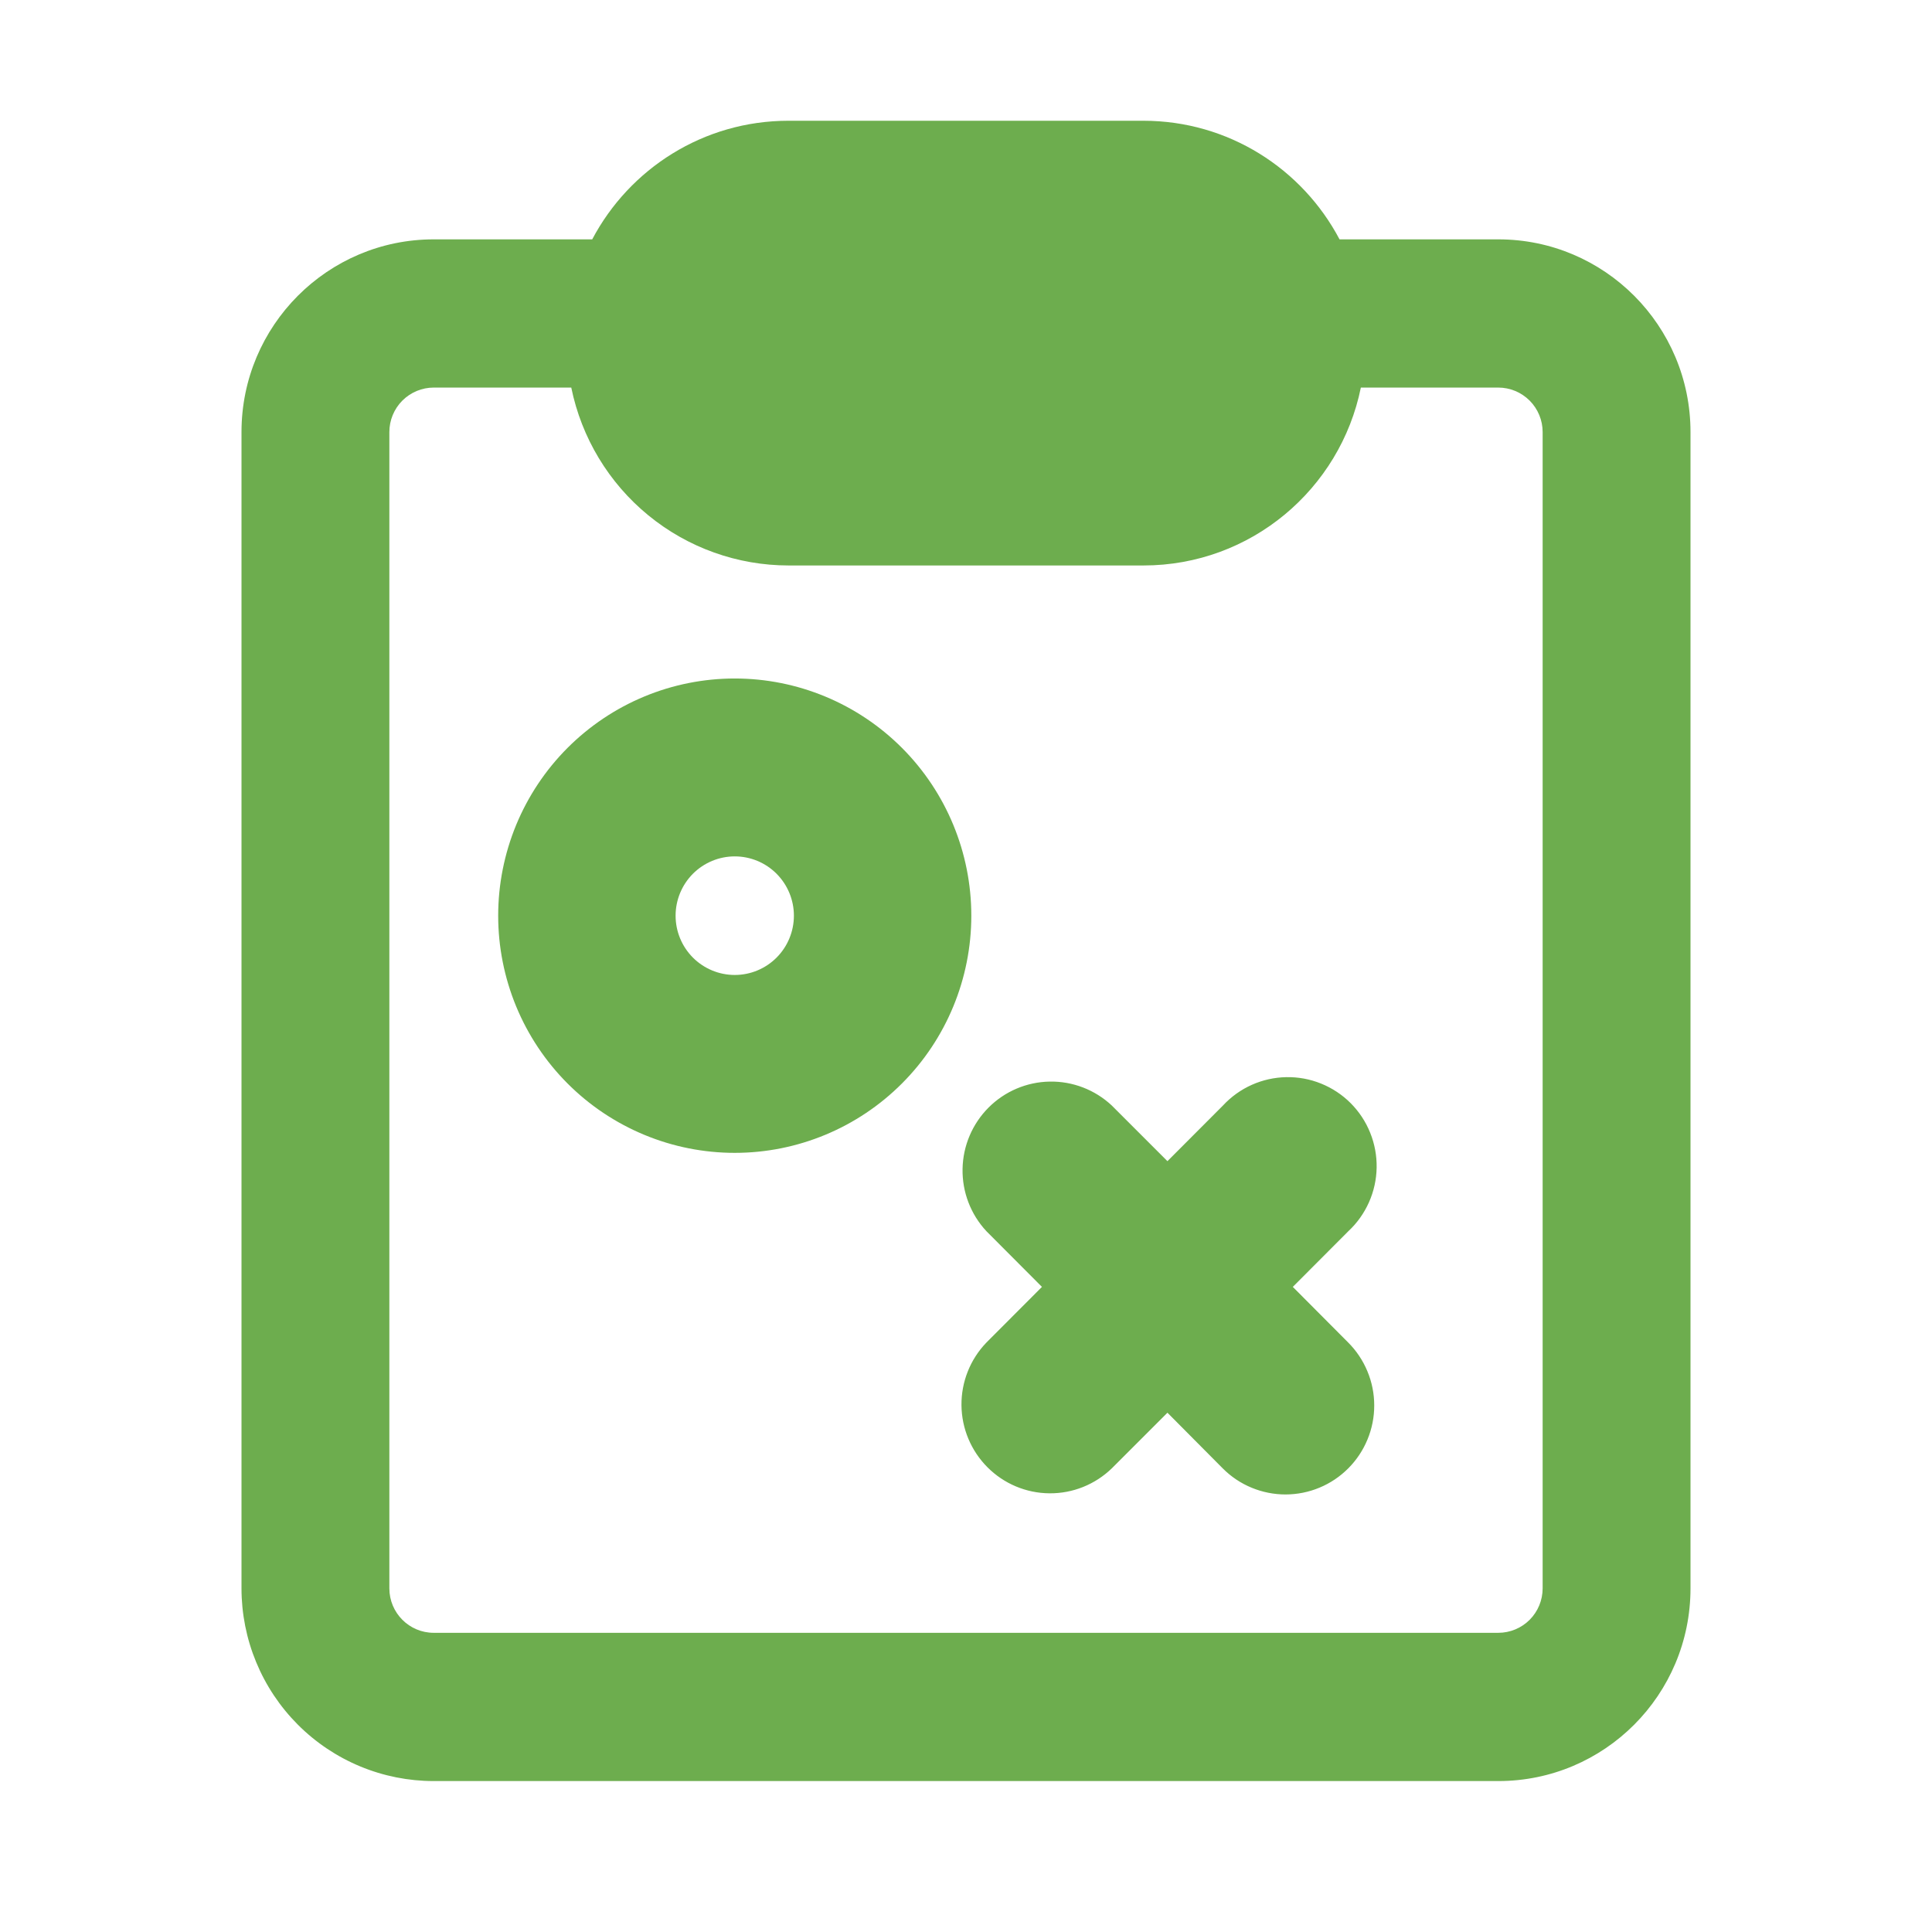 <svg xmlns="http://www.w3.org/2000/svg" width="64" height="64" viewBox="0 0 64 64" fill="none"><path fill-rule="evenodd" clip-rule="evenodd" d="M18.924 12.839H14.367C13.978 12.839 13.604 12.995 13.328 13.271C13.053 13.547 12.898 13.922 12.898 14.312V52.616C12.898 53.429 13.556 54.089 14.367 54.089H49.633C50.022 54.089 50.396 53.934 50.672 53.658C50.947 53.382 51.102 53.007 51.102 52.616V14.312C51.102 13.922 50.947 13.547 50.672 13.271C50.396 12.995 50.022 12.839 49.633 12.839H45.08C44.398 16.202 41.435 18.732 37.878 18.732H26.122C24.429 18.731 22.788 18.145 21.477 17.071C20.165 15.997 19.264 14.502 18.924 12.839ZM19.618 7.929C20.852 5.591 23.301 4 26.119 4H37.874C40.695 4 43.14 5.591 44.374 7.929H49.633C53.151 7.929 56 10.789 56 14.312V52.616C56 56.144 53.151 59 49.633 59H14.367C13.531 59 12.703 58.835 11.931 58.514C11.158 58.193 10.456 57.723 9.865 57.13C9.274 56.537 8.805 55.834 8.485 55.059C8.165 54.285 8 53.454 8 52.616V14.312C8 10.789 10.853 7.929 14.367 7.929H19.618ZM22.38 30.333C22.38 29.812 22.587 29.313 22.954 28.944C23.322 28.576 23.82 28.369 24.34 28.369C24.859 28.369 25.358 28.576 25.725 28.944C26.092 29.313 26.299 29.812 26.299 30.333C26.299 30.854 26.092 31.354 25.725 31.722C25.358 32.09 24.859 32.297 24.34 32.297C23.82 32.297 23.322 32.09 22.954 31.722C22.587 31.354 22.38 30.854 22.38 30.333ZM24.34 22.476C23.311 22.476 22.291 22.679 21.341 23.074C20.39 23.469 19.526 24.048 18.798 24.777C18.07 25.507 17.493 26.373 17.099 27.326C16.706 28.28 16.503 29.301 16.503 30.333C16.503 31.365 16.706 32.387 17.099 33.34C17.493 34.293 18.07 35.159 18.798 35.889C19.526 36.619 20.39 37.197 21.341 37.592C22.291 37.987 23.311 38.19 24.34 38.19C26.418 38.19 28.411 37.363 29.881 35.889C31.351 34.416 32.176 32.417 32.176 30.333C32.176 28.249 31.351 26.251 29.881 24.777C28.411 23.304 26.418 22.476 24.34 22.476ZM36.827 36.619C36.27 36.099 35.533 35.815 34.772 35.829C34.011 35.842 33.284 36.151 32.746 36.691C32.208 37.231 31.899 37.959 31.886 38.723C31.872 39.486 32.155 40.225 32.674 40.783L34.516 42.63L32.674 44.476C32.139 45.032 31.843 45.776 31.85 46.549C31.857 47.322 32.167 48.06 32.712 48.606C33.257 49.153 33.994 49.462 34.765 49.468C35.535 49.475 36.277 49.177 36.831 48.64L38.673 46.798L40.507 48.644C40.78 48.918 41.104 49.135 41.461 49.282C41.818 49.43 42.2 49.506 42.586 49.506C42.972 49.505 43.355 49.429 43.711 49.28C44.068 49.132 44.391 48.914 44.664 48.64C44.937 48.366 45.153 48.041 45.3 47.684C45.448 47.326 45.524 46.943 45.523 46.555C45.523 46.168 45.447 45.785 45.298 45.428C45.15 45.07 44.934 44.746 44.66 44.472L42.826 42.63L44.668 40.783C44.957 40.514 45.188 40.188 45.349 39.827C45.51 39.465 45.596 39.075 45.603 38.68C45.61 38.284 45.537 37.891 45.389 37.524C45.242 37.157 45.022 36.824 44.743 36.544C44.464 36.264 44.131 36.044 43.765 35.896C43.399 35.747 43.007 35.675 42.613 35.682C42.218 35.689 41.829 35.775 41.469 35.936C41.108 36.097 40.784 36.329 40.515 36.619L38.673 38.465L36.827 36.619Z" fill="#6DAD4E"></path></svg>